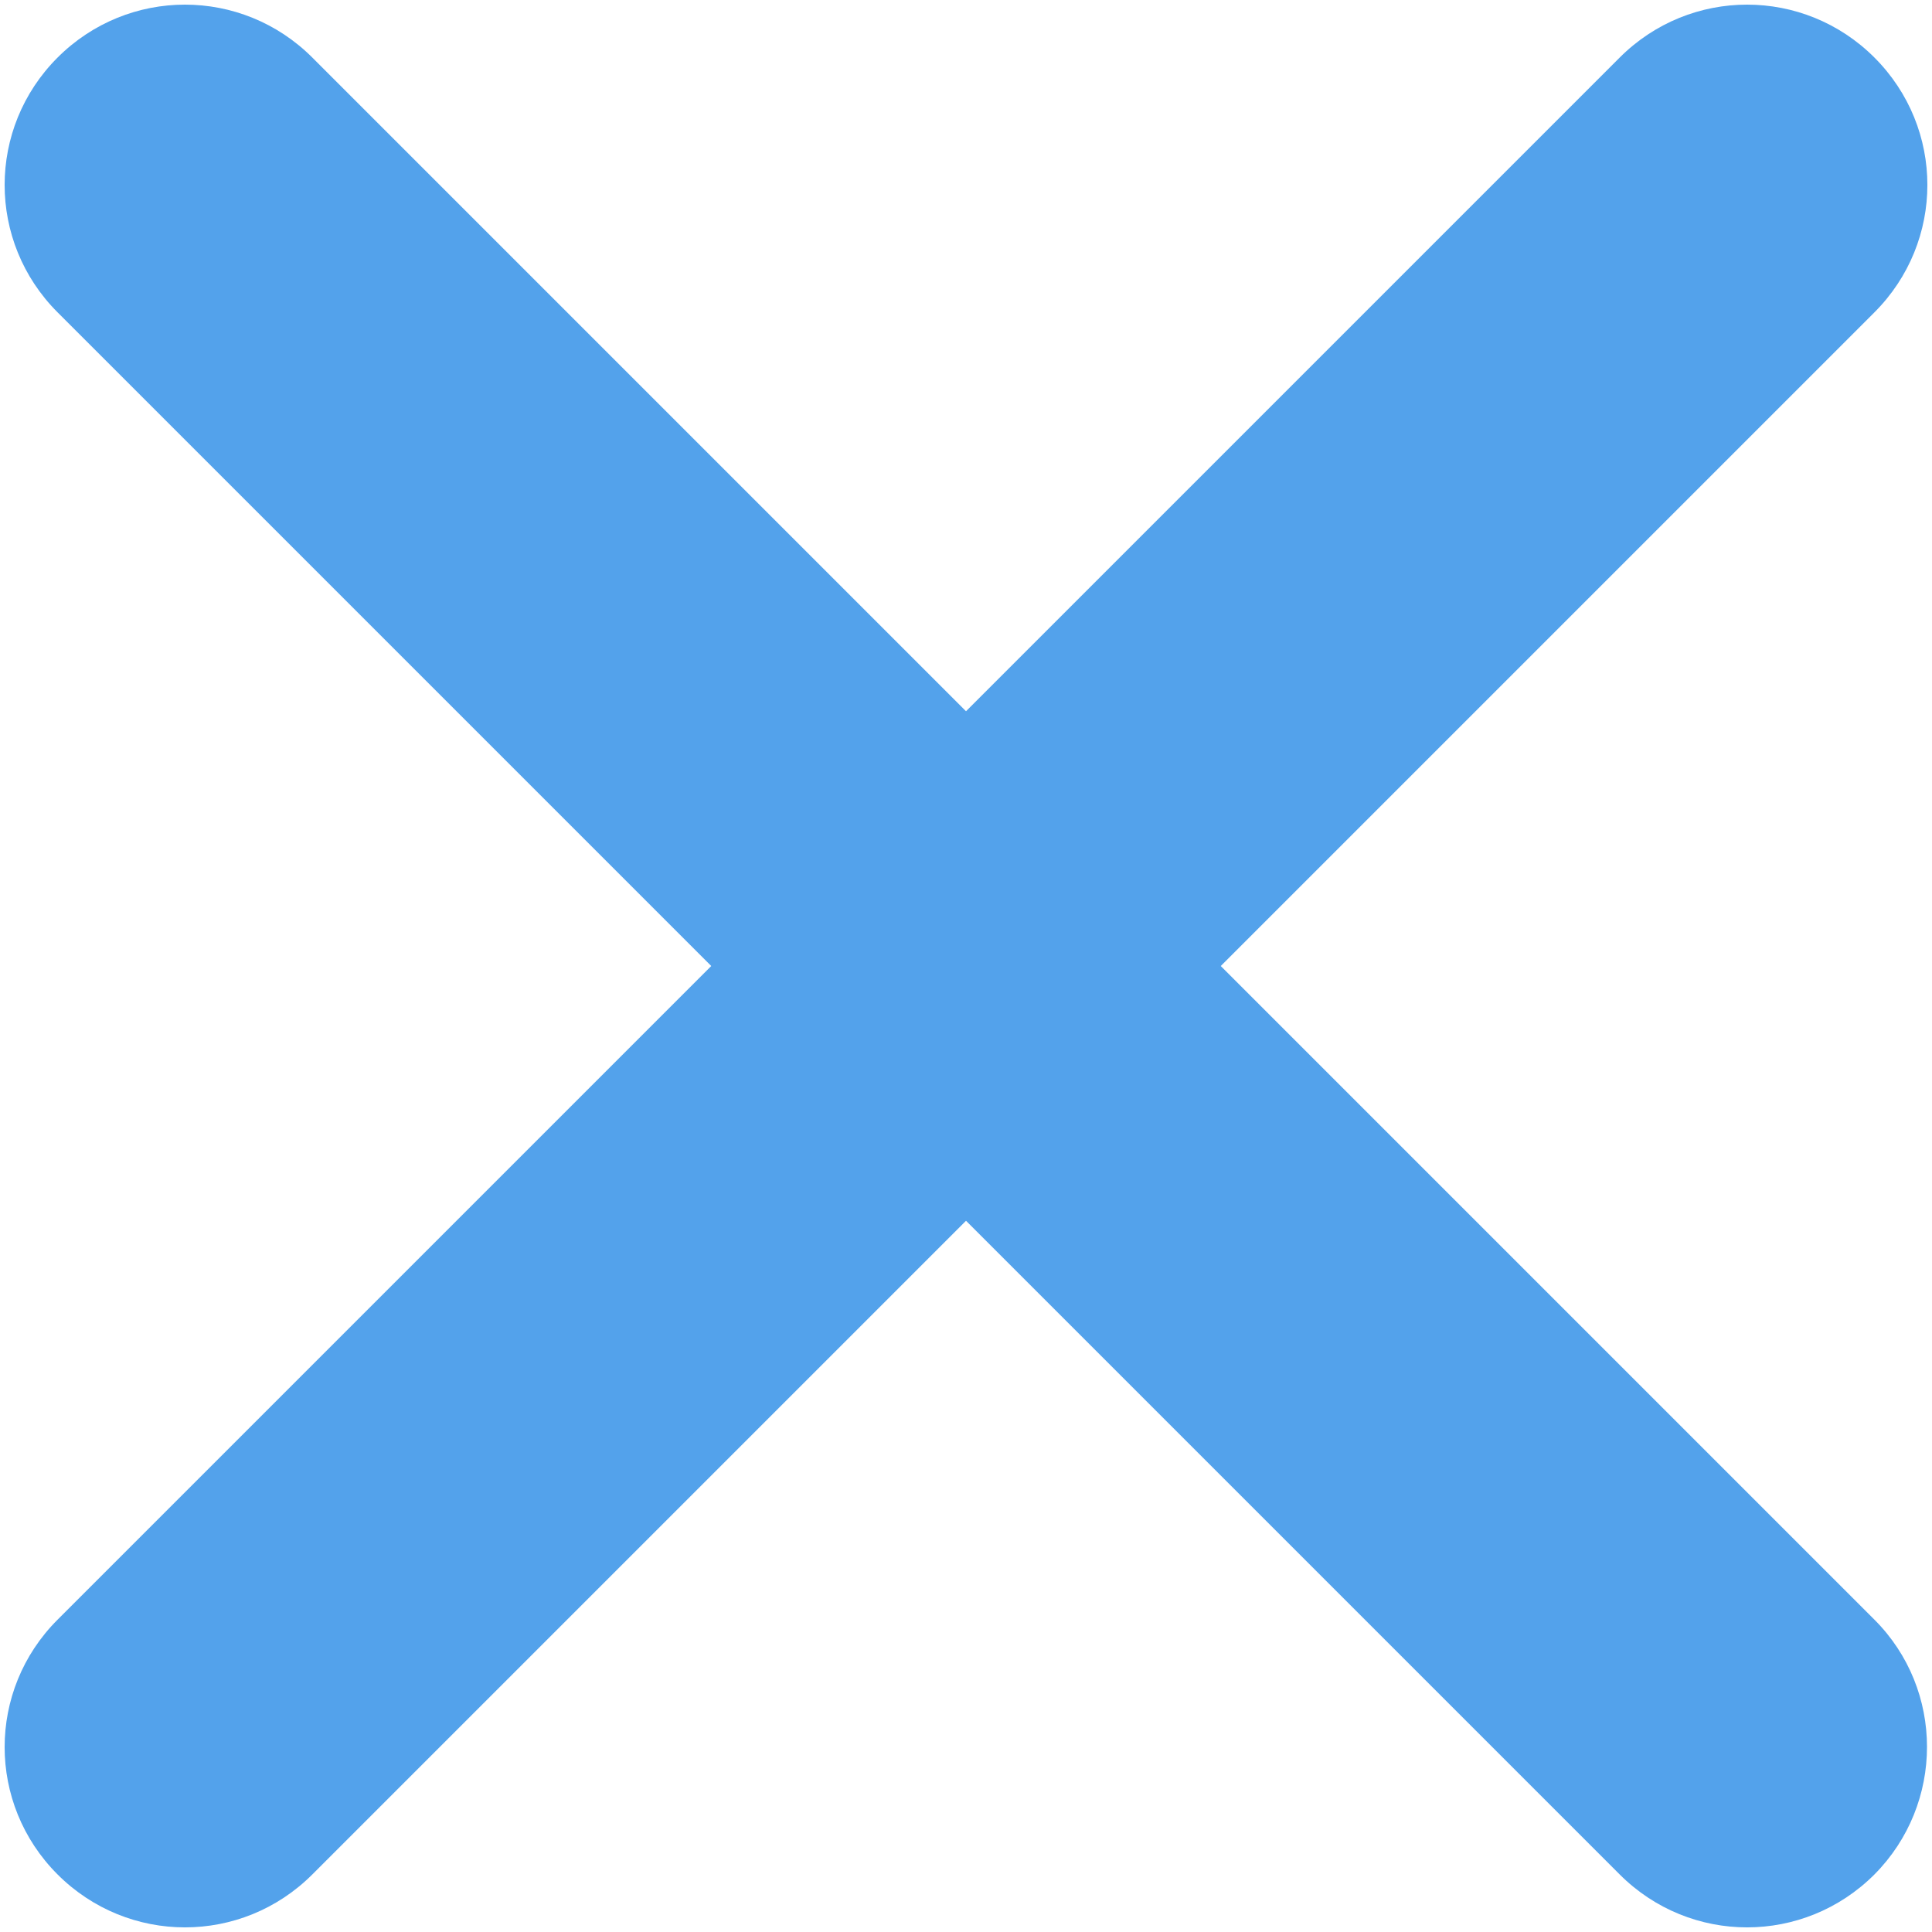 <svg width="386" height="386" viewBox="0 0 386 386" fill="none" xmlns="http://www.w3.org/2000/svg">
<g clip-path="url(#clip0_596_11671)">
<mask id="mask0_596_11671" style="mask-type:luminance" maskUnits="userSpaceOnUse" x="0" y="0" width="386" height="386">
<path d="M386 0H0V386H386V0Z" fill="white"/>
</mask>
<g mask="url(#mask0_596_11671)">
<mask id="mask1_596_11671" style="mask-type:luminance" maskUnits="userSpaceOnUse" x="0" y="0" width="386" height="386">
<path d="M386 0H0V386H386V0Z" fill="white"/>
</mask>
<g mask="url(#mask1_596_11671)">
<path d="M374.501 323.601L243.901 193.001L374.501 62.401C388.601 48.301 388.601 25.601 374.501 11.501C360.401 -2.599 337.701 -2.599 323.601 11.501L193.001 142.101L62.401 11.501C48.301 -2.599 25.601 -2.599 11.501 11.501C-2.599 25.601 -2.599 48.301 11.501 62.401L142.101 193.001L11.501 323.601C-2.599 337.701 -2.599 360.401 11.501 374.501C25.601 388.601 48.301 388.601 62.401 374.501L193.001 243.901L323.601 374.501C337.701 388.601 360.401 388.601 374.501 374.501C388.501 360.401 388.501 337.601 374.501 323.601Z" fill="#53A2EB"/>
</g>
</g>
</g>
<defs>
<clipPath id="clip0_596_11671">
<rect width="386" height="386" fill="white"/>
</clipPath>
</defs>
</svg>
